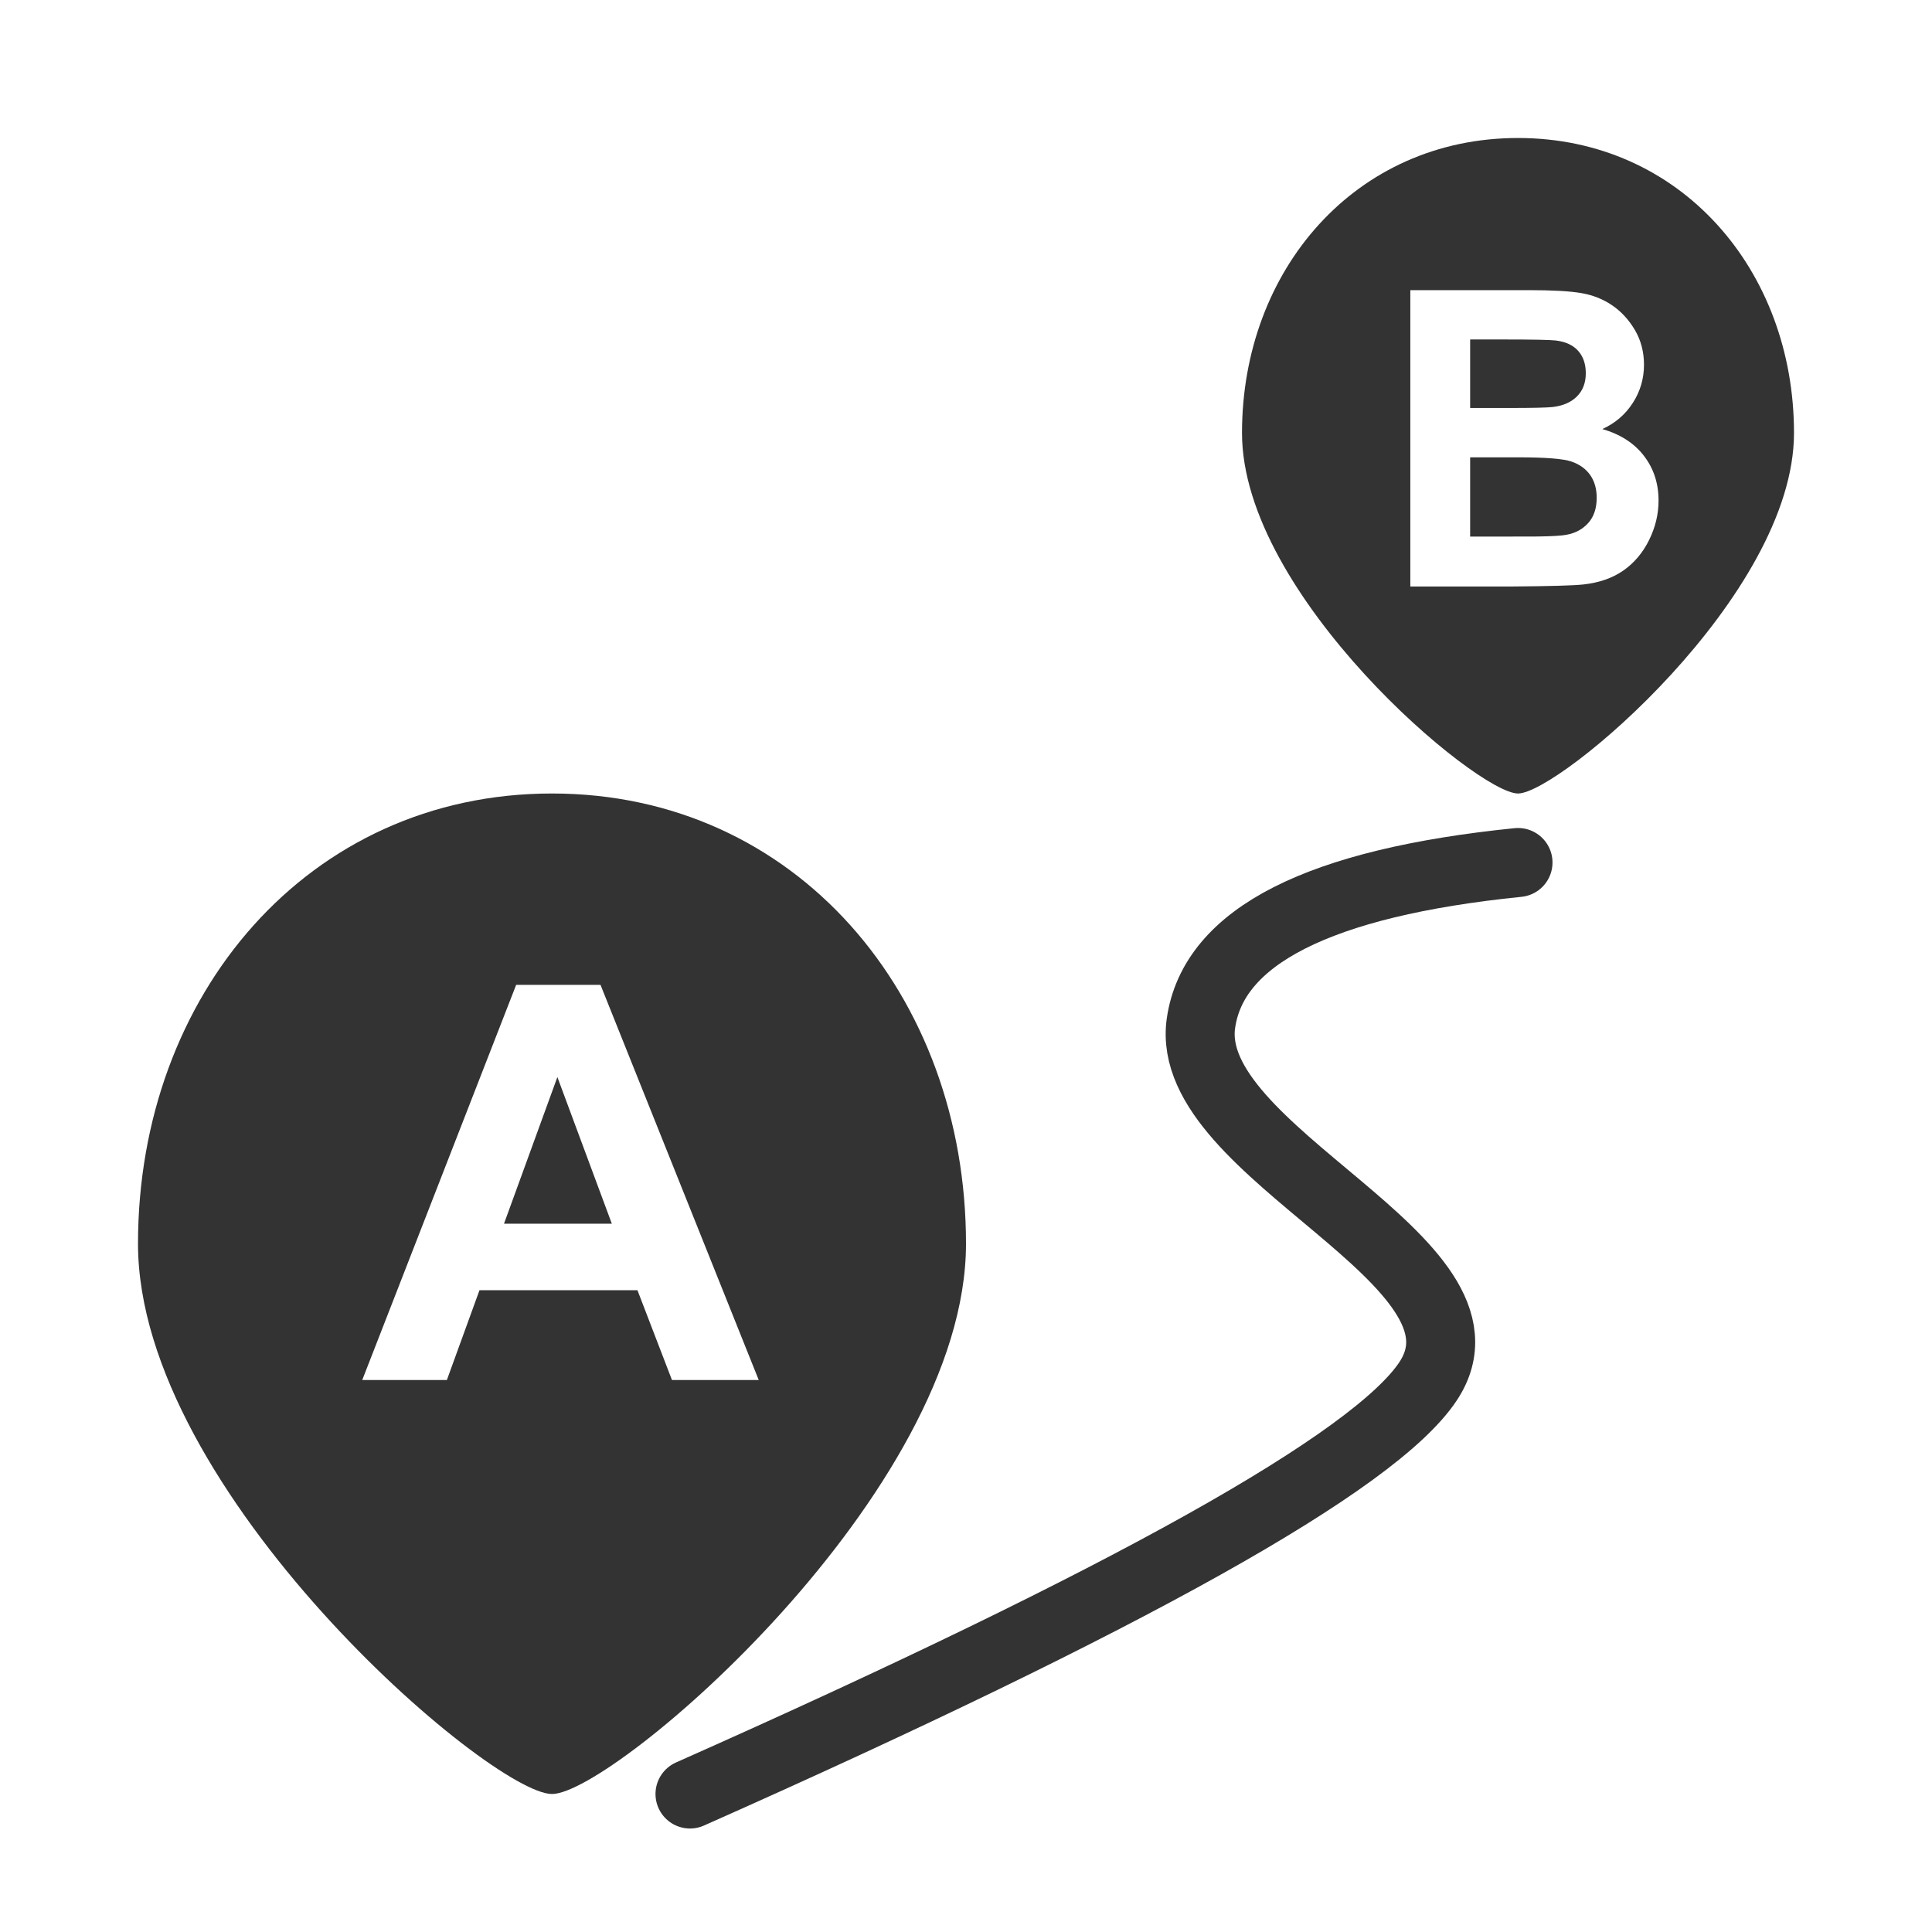 <?xml version="1.0" encoding="UTF-8"?>
<svg width="56px" height="56px" viewBox="0 0 56 56" version="1.1" xmlns="http://www.w3.org/2000/svg" xmlns:xlink="http://www.w3.org/1999/xlink">
    <title>two-point-mode</title>
    <defs>
        <rect id="path-1" x="0" y="0" width="56" height="56"></rect>
    </defs>
    <g id="页面-1" stroke="none" stroke-width="1" fill="none" fill-rule="evenodd">
        <g id="MocPOGO日语广告页" transform="translate(-1120, -1231)">
            <g id="two-point-mode" transform="translate(1120, 1231)">
                <mask id="mask-2" fill="white">
                    <use xlink:href="#path-1"></use>
                </mask>
                <g id="蒙版"></g>
                <g id="编组-44" mask="url(#mask-2)">
                    <g transform="translate(4, 23)" id="定位">
                        <path d="M12,0 C19.069,0 24,5.843 24,13.05 C24,20.257 13.778,29 12,29 C10.222,29 0,20.257 0,13.05 C0,5.843 4.931,0 12,0 Z M13.406,5.547 L10.961,5.547 L6.5,17 L8.953,17 L9.898,14.398 L14.477,14.398 L15.477,17 L17.992,17 L13.406,5.547 Z M12.156,8.219 L13.734,12.469 L10.609,12.469 L12.156,8.219 Z" id="形状结合" fill="#333333" fill-rule="nonzero"></path>
                    </g>
                </g>
                <g id="编组-44备份" mask="url(#mask-2)">
                    <g transform="translate(36, 4)" id="定位">
                        <path d="M8,0 C12.713,0 16,3.828 16,8.55 C16,13.272 9.185,19 8,19 C6.815,19 0,13.272 0,8.55 C0,3.828 3.287,0 8,0 Z M8.312,4.41 L4.879,4.41 L4.879,13 L7.803,13 C8.908,12.992 9.605,12.973 9.895,12.941 C10.355,12.891 10.743,12.755 11.058,12.534 C11.372,12.313 11.62,12.019 11.802,11.649 C11.983,11.28 12.074,10.9 12.074,10.51 C12.074,10.014 11.934,9.582 11.652,9.215 C11.371,8.848 10.969,8.588 10.445,8.436 C10.816,8.268 11.11,8.016 11.327,7.68 C11.544,7.344 11.652,6.975 11.652,6.572 C11.652,6.201 11.564,5.866 11.389,5.567 C11.213,5.269 10.993,5.029 10.729,4.85 C10.466,4.67 10.167,4.552 9.833,4.495 C9.499,4.438 8.992,4.41 8.312,4.41 Z M8.014,9.256 C8.803,9.256 9.315,9.297 9.552,9.379 C9.788,9.461 9.969,9.592 10.094,9.771 C10.219,9.951 10.281,10.17 10.281,10.428 C10.281,10.732 10.2,10.976 10.038,11.157 C9.876,11.339 9.666,11.453 9.408,11.5 C9.278,11.527 9.009,11.544 8.602,11.55 L8.419,11.552 L6.613,11.553 L6.613,9.256 L8.014,9.256 Z M7.609,5.84 C8.426,5.84 8.92,5.85 9.092,5.869 C9.381,5.904 9.599,6.005 9.745,6.171 C9.892,6.337 9.965,6.553 9.965,6.818 C9.965,7.096 9.88,7.319 9.71,7.489 C9.54,7.659 9.307,7.762 9.01,7.797 C8.846,7.816 8.426,7.826 7.75,7.826 L6.613,7.826 L6.613,5.84 L7.609,5.84 Z" id="形状结合" fill="#333333" fill-rule="nonzero"></path>
                    </g>
                </g>
                <path d="M20,52 C32.719,46.352 39.85,42.365 41.393,40.038 C43.707,36.547 34.27,33.44 34.81,29.659 C35.17,27.138 38.234,25.585 44,25" id="路径-3" stroke="#333333" stroke-width="2" stroke-linecap="round" mask="url(#mask-2)"></path>
            </g>
        </g>
    </g>
</svg>